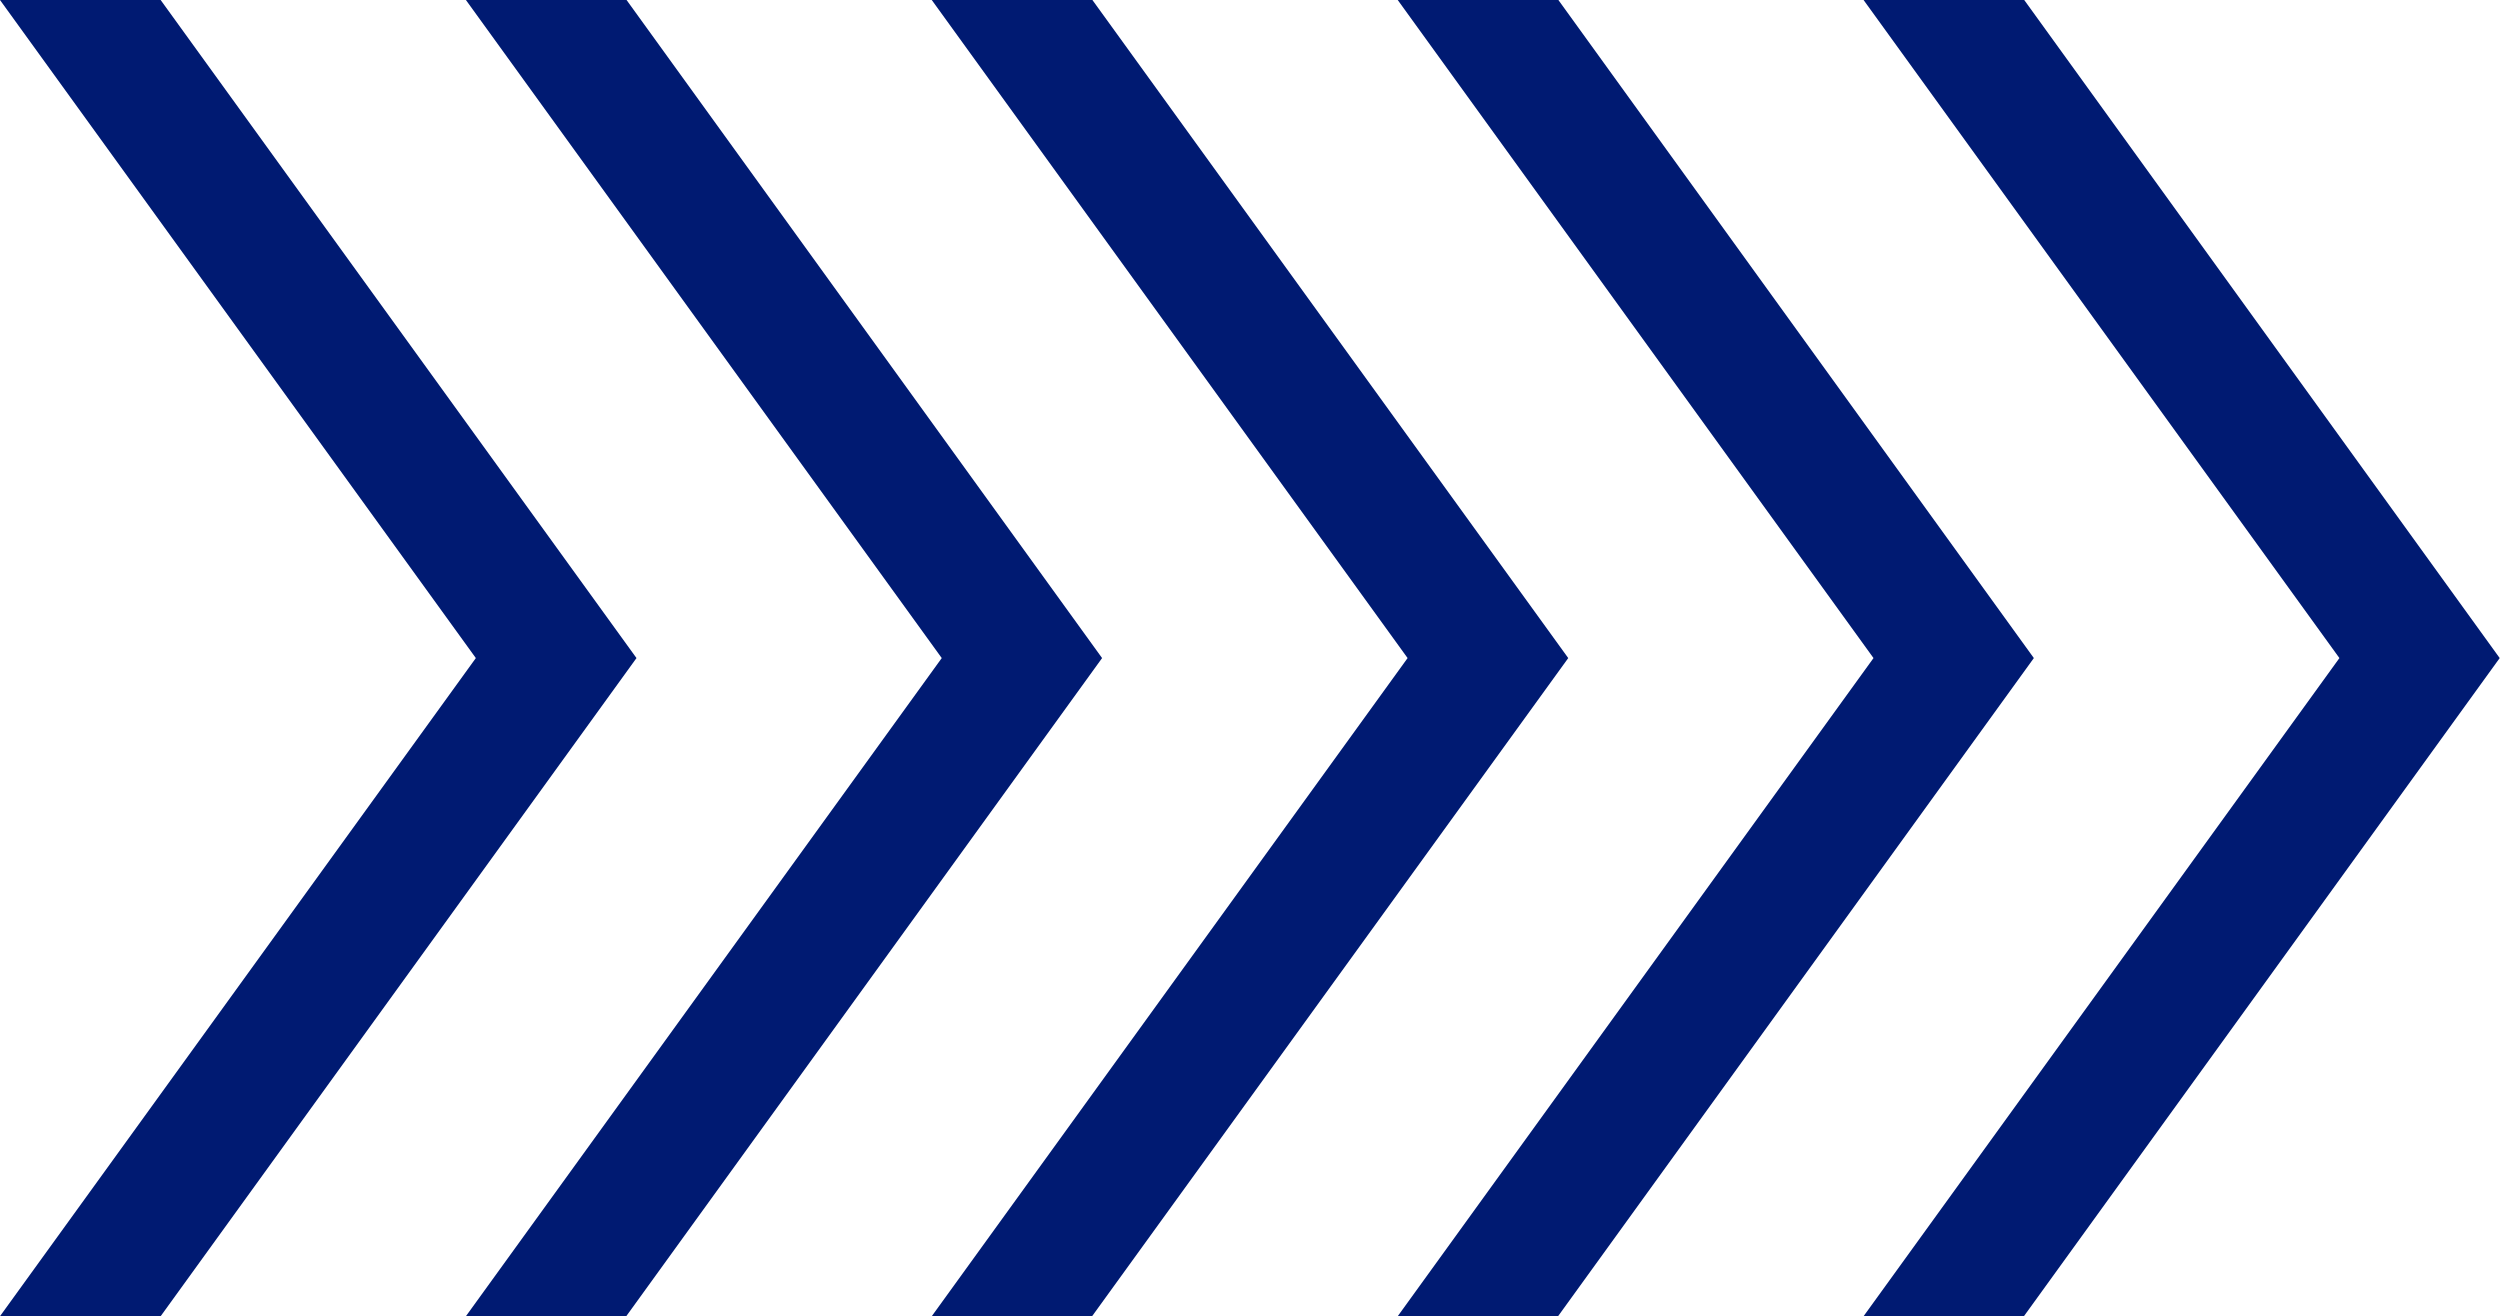<svg xmlns="http://www.w3.org/2000/svg" width="40.539" height="21.343" viewBox="0 0 40.539 21.343">
  <g id="グループ_1334" data-name="グループ 1334" transform="translate(0 0)">
    <g id="グループ_1333" data-name="グループ 1333">
      <path id="パス_512" data-name="パス 512" d="M0,0,7.716,10.671,0,21.343H2.605l7.716-10.672L2.605,0Z" fill="#001a72"/>
      <path id="パス_513" data-name="パス 513" d="M7.555,0l7.716,10.671L7.555,21.343h2.6l7.716-10.672L10.16,0Z" fill="#001a72"/>
      <path id="パス_514" data-name="パス 514" d="M15.109,0l7.716,10.671L15.109,21.343h2.6L25.43,10.671,17.714,0Z" fill="#001a72"/>
      <path id="パス_515" data-name="パス 515" d="M22.665,0,30.38,10.671,22.665,21.343h2.6l7.715-10.672L25.27,0Z" fill="#001a72"/>
      <path id="パス_516" data-name="パス 516" d="M30.219,0l7.716,10.671L30.219,21.343h2.6l7.715-10.672L32.824,0Z" fill="#001a72"/>
    </g>
  </g>
</svg>
